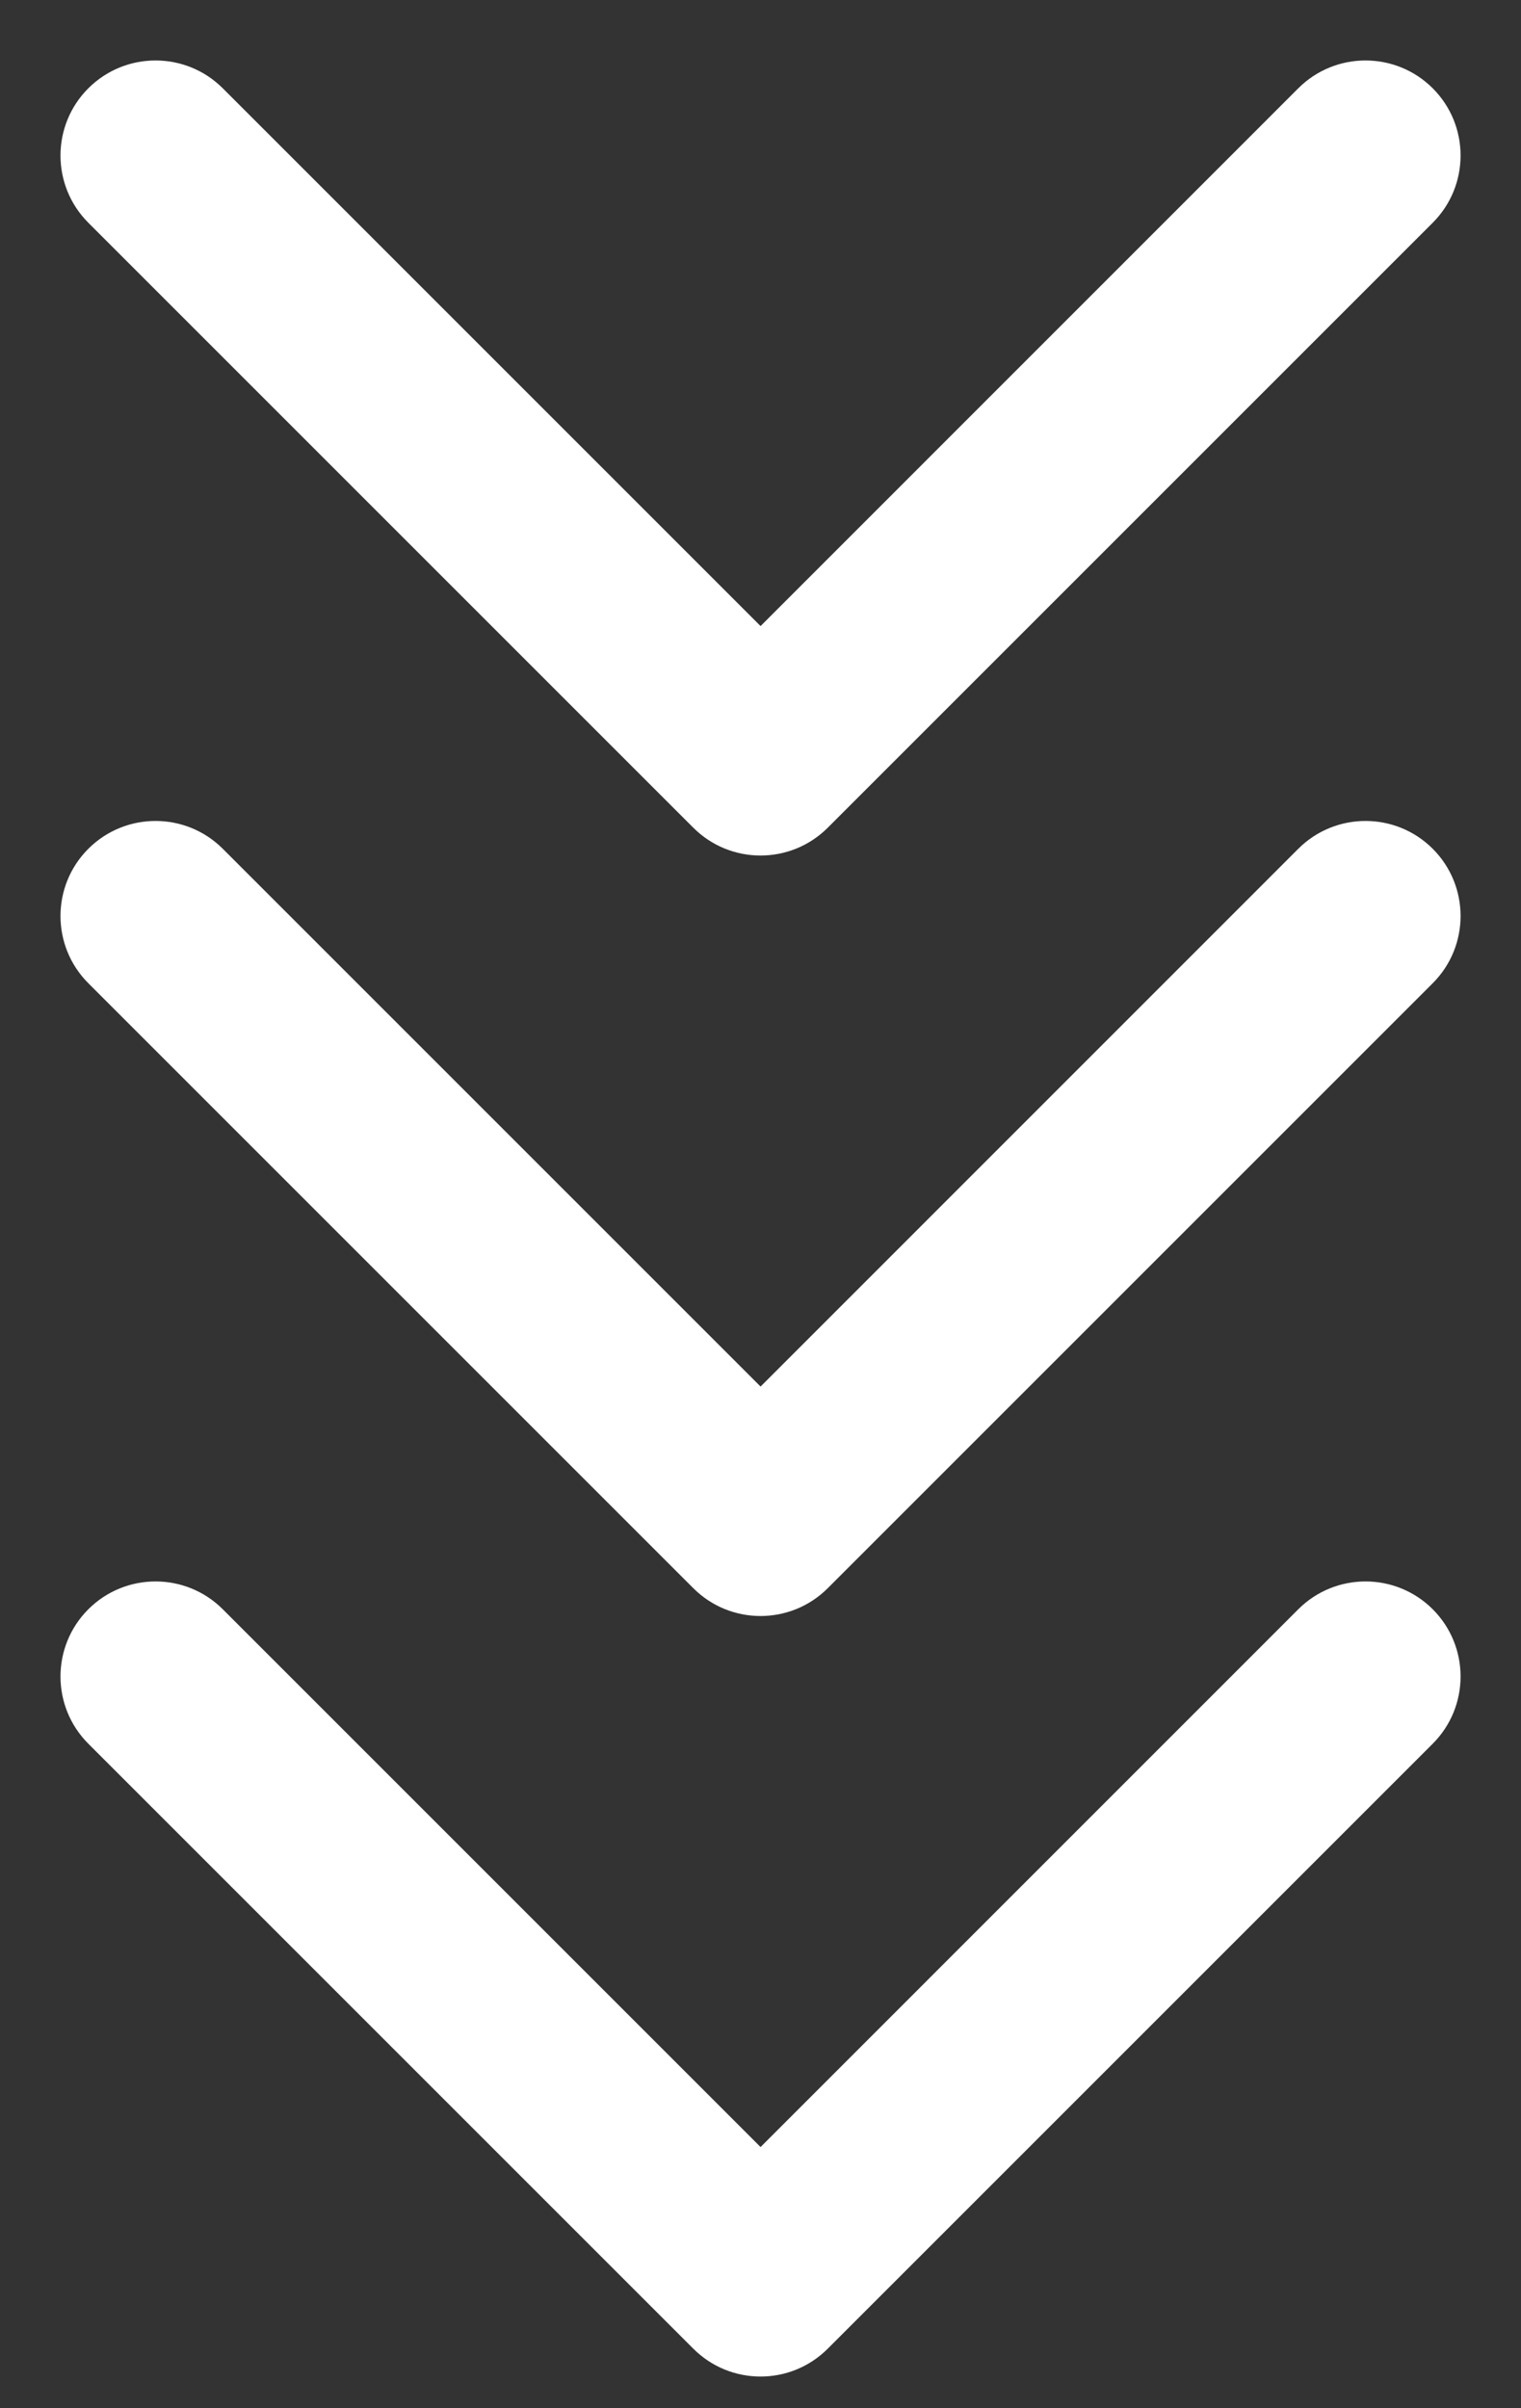 <svg width="24" height="38" viewBox="0 0 24 38" fill="none" xmlns="http://www.w3.org/2000/svg">
<rect x="0" y="0" width="24" height="38" fill="#333333" stroke="none"/>
<path d="M10.94 37.061C11.526 37.647 12.475 37.647 13.061 37.061L22.607 27.515C23.193 26.929 23.193 25.979 22.607 25.393C22.021 24.808 21.072 24.808 20.486 25.393L12.001 33.879L3.515 25.393C2.929 24.808 1.98 24.808 1.394 25.393C0.808 25.979 0.808 26.929 1.394 27.515L10.94 37.061ZM10.501 34L10.501 36L13.501 36L13.501 34L10.501 34Z" fill="white"/>
<path d="M10.94 25.061C11.526 25.646 12.475 25.646 13.061 25.061L22.607 15.515C23.193 14.929 23.193 13.979 22.607 13.393C22.021 12.808 21.072 12.808 20.486 13.393L12.001 21.879L3.515 13.393C2.929 12.808 1.98 12.808 1.394 13.393C0.808 13.979 0.808 14.929 1.394 15.515L10.94 25.061ZM10.501 22L10.501 24L13.501 24L13.501 22L10.501 22Z" fill="white"/>
<path d="M10.94 13.061C11.526 13.646 12.475 13.646 13.061 13.061L22.607 3.515C23.193 2.929 23.193 1.979 22.607 1.393C22.021 0.808 21.072 0.808 20.486 1.393L12.001 9.879L3.515 1.393C2.929 0.808 1.98 0.808 1.394 1.393C0.808 1.979 0.808 2.929 1.394 3.515L10.94 13.061ZM10.501 10L10.501 12L13.501 12L13.501 10L10.501 10Z" fill="white"/>
</svg>
